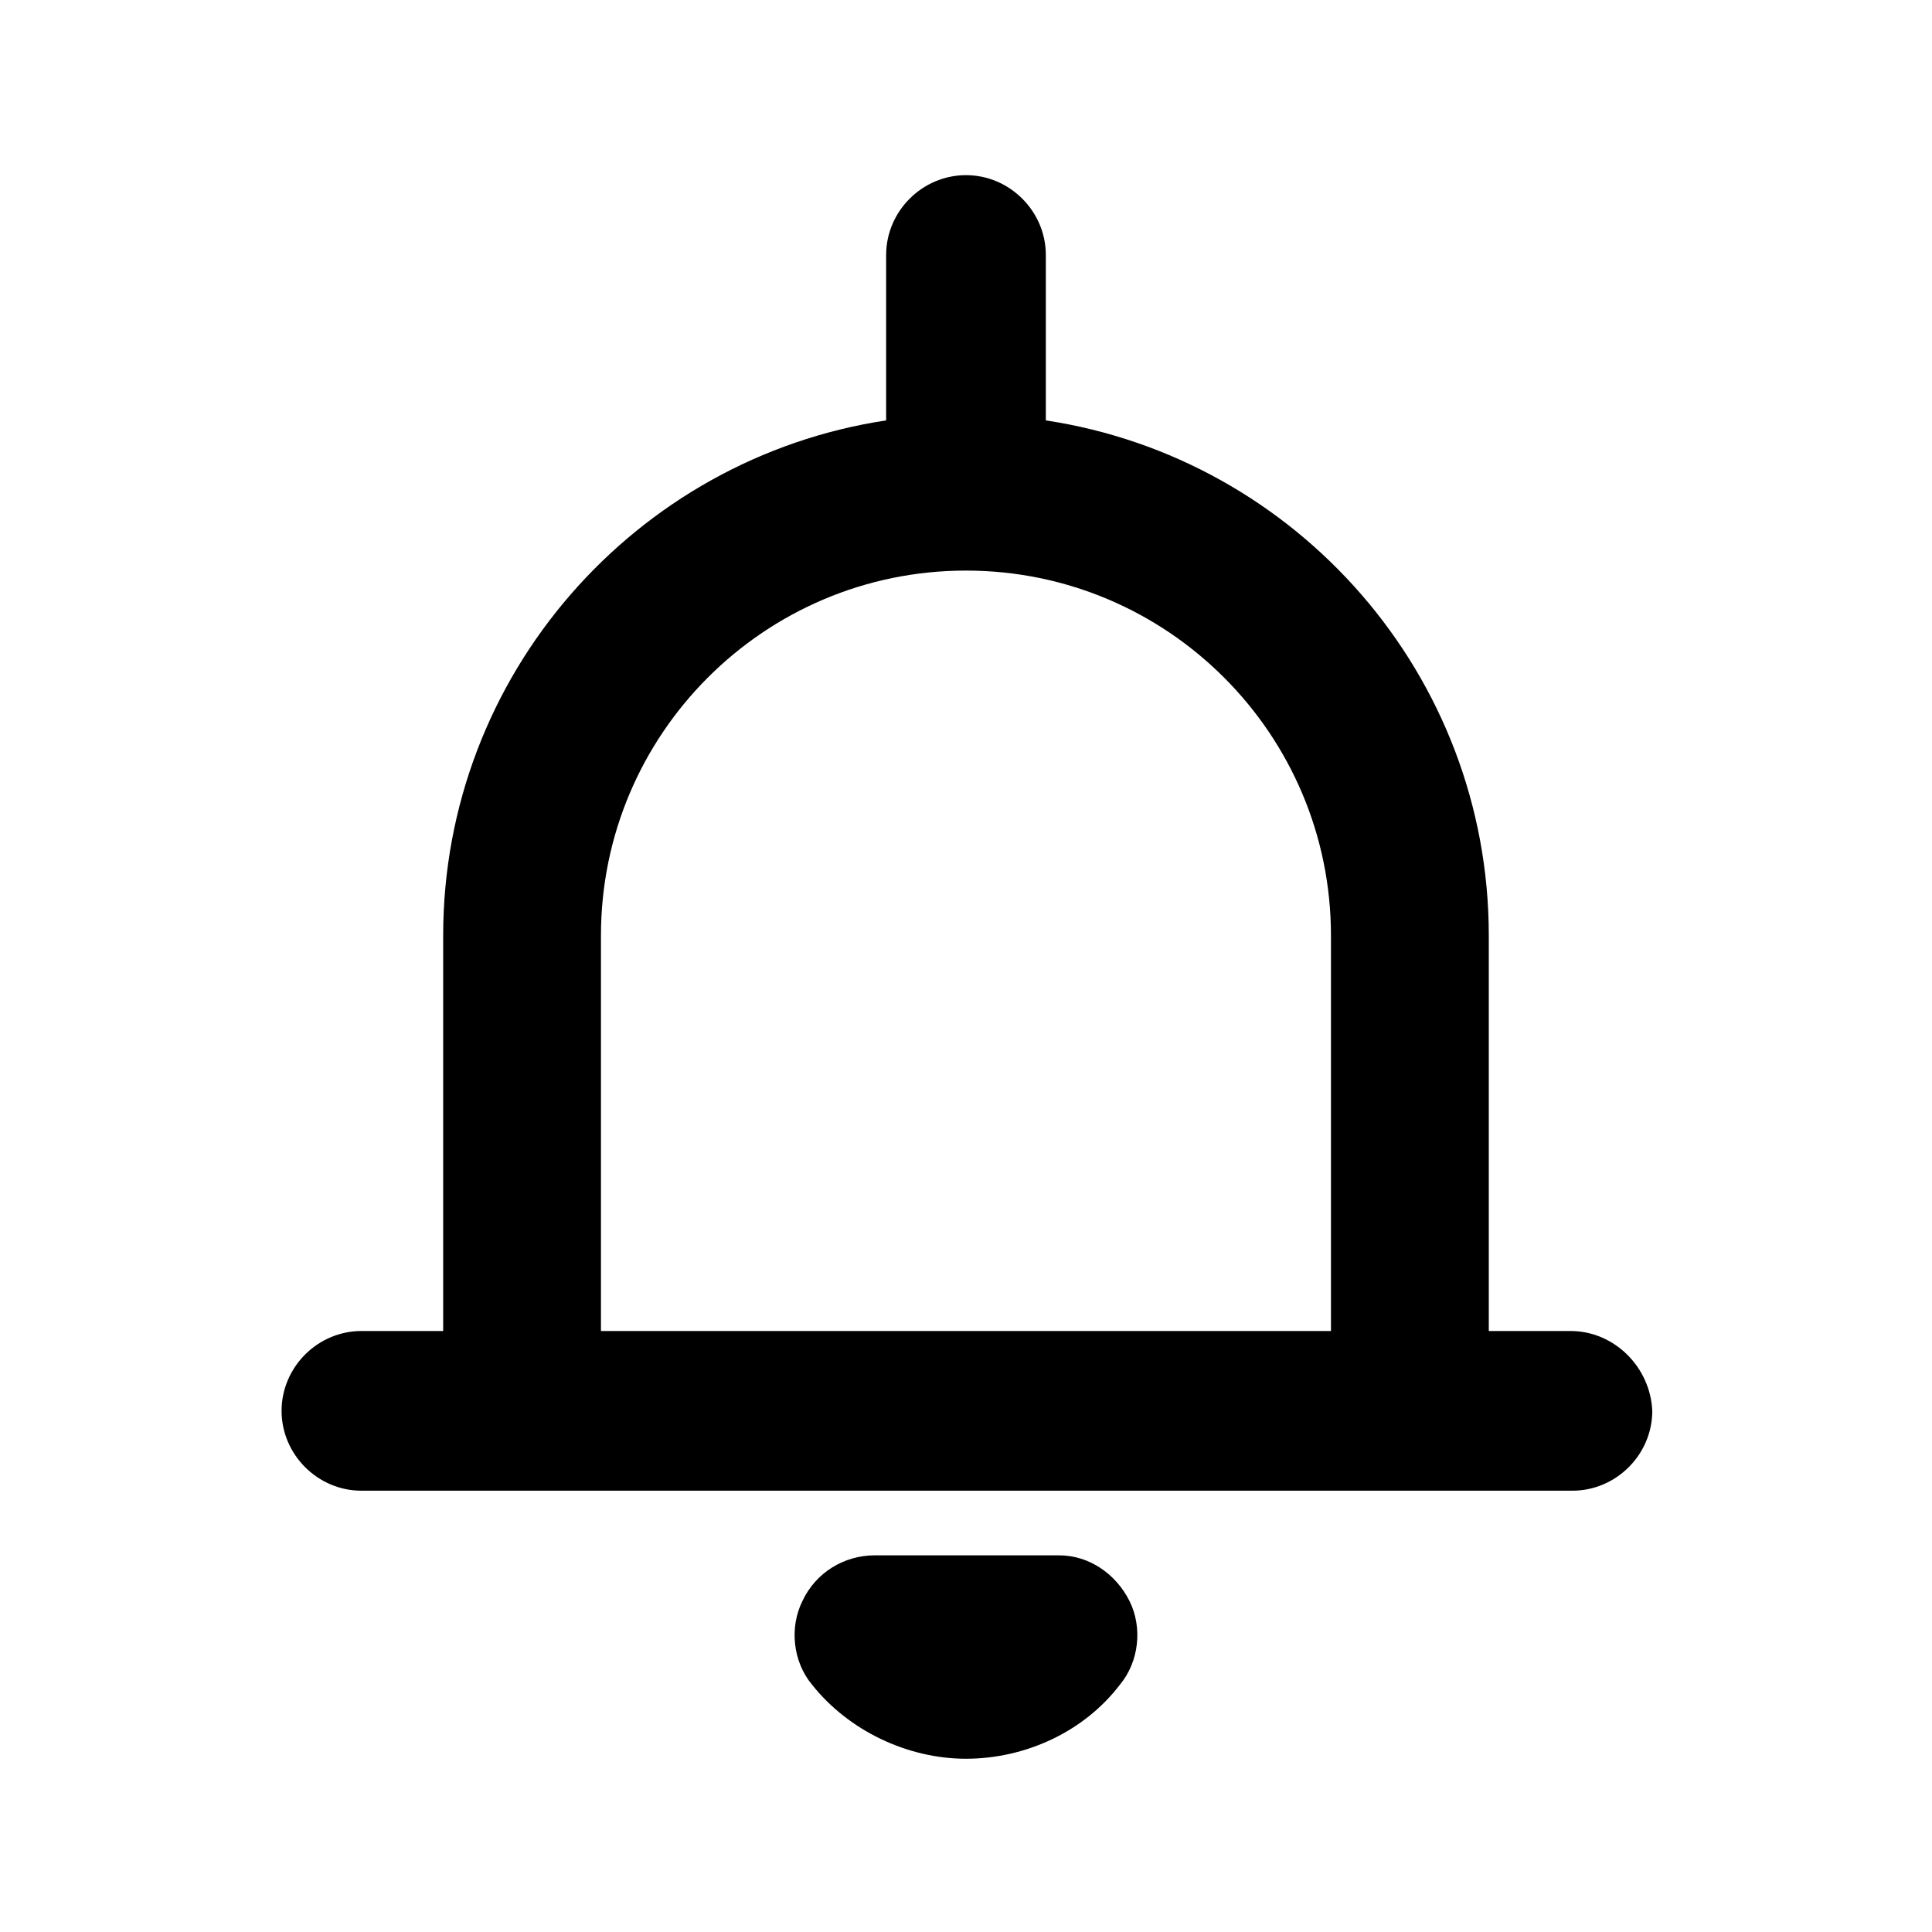 <?xml version="1.0" encoding="UTF-8"?>
<!-- Uploaded to: ICON Repo, www.svgrepo.com, Generator: ICON Repo Mixer Tools -->
<svg fill="#000000" width="800px" height="800px" version="1.1" viewBox="144 144 512 512" xmlns="http://www.w3.org/2000/svg">
 <g>
  <path d="m560.21 496.73h-21.664v-104.79c0-69.023-50.883-126.46-117.39-136.53v-43.832c0-11.586-9.574-21.16-21.16-21.16s-21.16 9.574-21.16 21.16v43.832c-66.504 10.078-117.39 67.512-117.39 136.53v104.79h-21.664c-11.586 0-21.16 9.574-21.16 21.16s9.574 21.16 21.16 21.16h320.93c11.586 0 21.16-9.574 21.16-21.16-0.504-11.59-10.078-21.16-21.664-21.16zm-256.95-104.79c0-53.402 43.328-96.73 96.73-96.73s96.73 43.328 96.73 96.73v104.79h-193.46z"/>
  <path d="m424.68 556.18h-48.871c-8.062 0-15.617 4.535-19.145 12.09-3.527 7.055-2.519 16.121 2.519 22.168 9.574 12.09 25.191 19.648 40.809 19.648 15.617 0 31.234-7.055 40.809-19.648 5.039-6.047 6.047-15.113 2.519-22.168-3.523-7.051-10.578-12.09-18.641-12.09z"/>
 </g>
</svg>